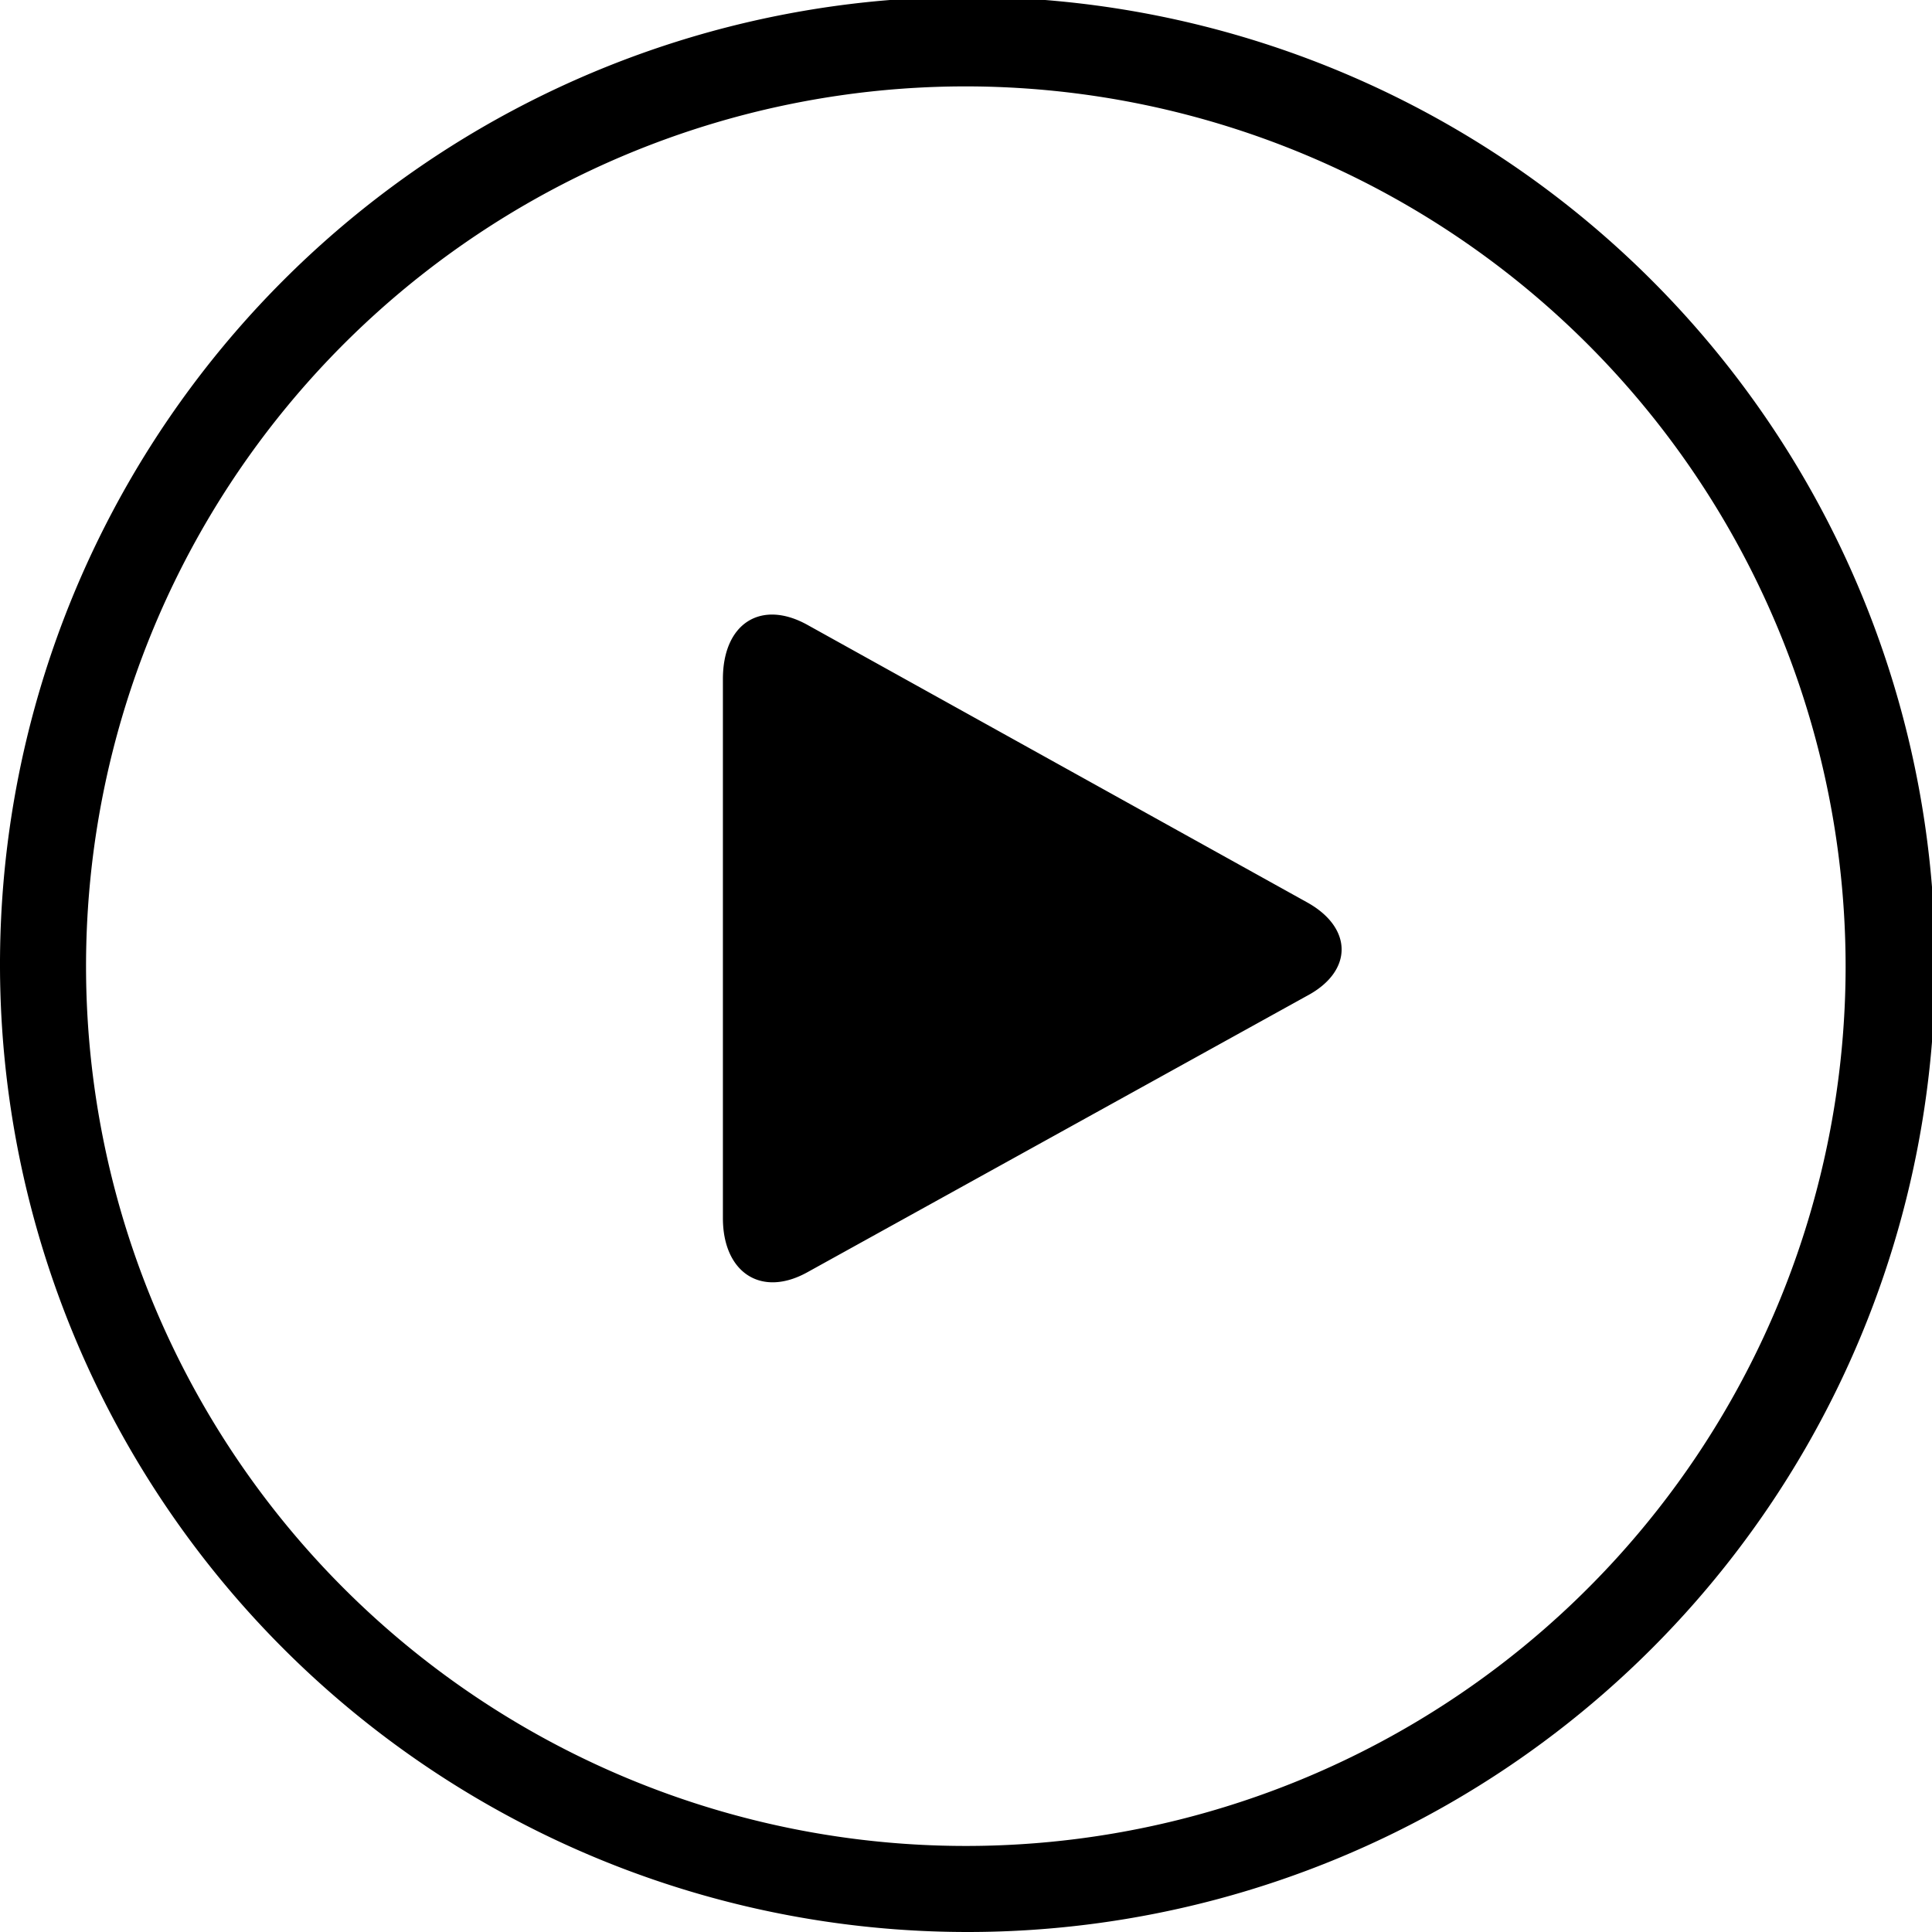 <svg id="6a08fa57-5e84-4f83-b2ef-2434a7d1146f" data-name="Calque 1" xmlns="http://www.w3.org/2000/svg"
  viewBox="0 0 55.91 55.91">
  <title>play-btn</title>
  <path
    d="M37.82,26.11c1.34.74,1.34,2,0,2.71l-14.46,8c-1.34.74-2.44,0-2.44-1.57V19.65c0-1.61,1.1-2.31,2.44-1.57ZM28,55.91a28,28,0,1,1,28-28A28,28,0,0,1,28,55.91ZM28,2.5A25.46,25.46,0,1,0,53.41,28,25.48,25.48,0,0,0,28,2.5Z">
  </path>
</svg>